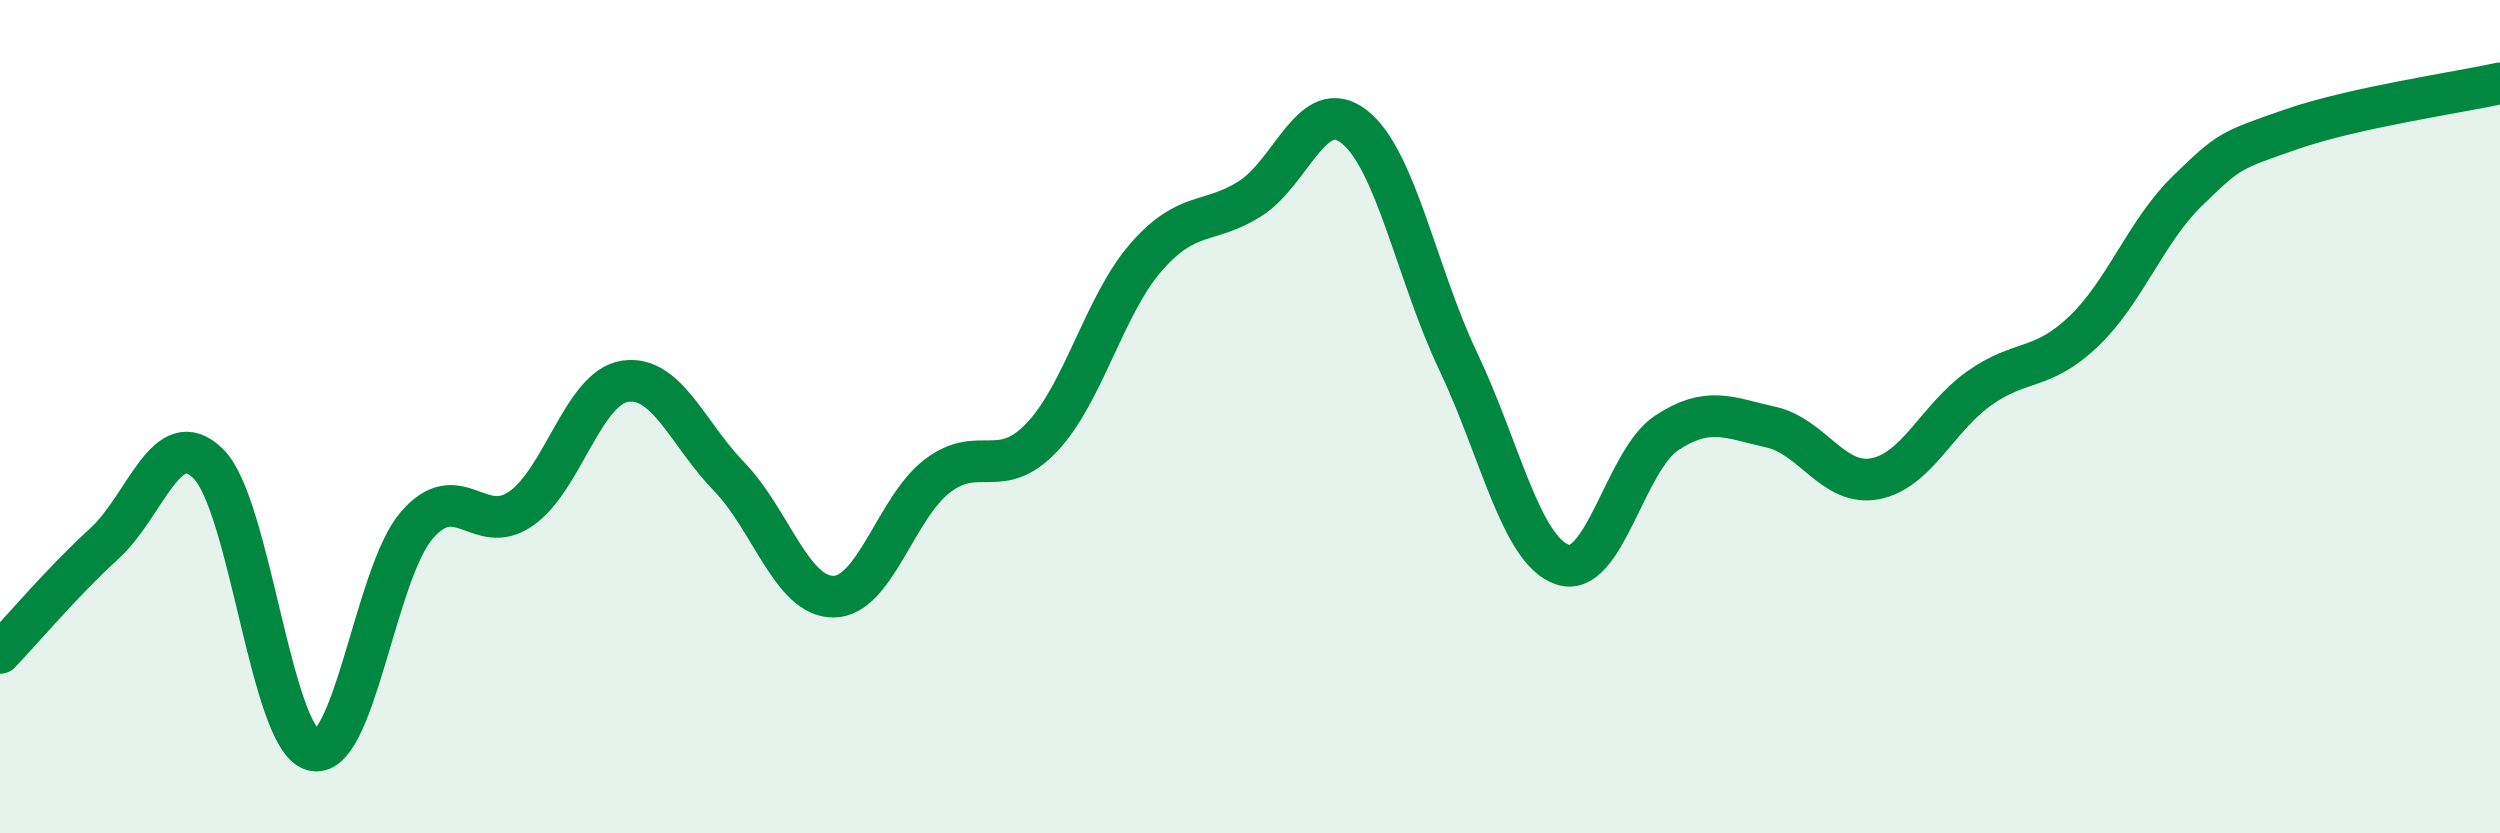 
    <svg width="60" height="20" viewBox="0 0 60 20" xmlns="http://www.w3.org/2000/svg">
      <path
        d="M 0,15.67 C 0.5,15.15 1.5,13.96 2.5,13.05 C 3.5,12.14 4,10.14 5,11.13 C 6,12.12 6.5,17.7 7.5,18 C 8.5,18.3 9,13.77 10,12.61 C 11,11.45 11.5,12.9 12.5,12.21 C 13.5,11.52 14,9.3 15,9.15 C 16,9 16.5,10.41 17.5,11.44 C 18.5,12.47 19,14.32 20,14.32 C 21,14.32 21.5,12.18 22.5,11.42 C 23.5,10.66 24,11.55 25,10.5 C 26,9.45 26.5,7.33 27.5,6.18 C 28.5,5.03 29,5.4 30,4.77 C 31,4.14 31.5,2.26 32.5,3.04 C 33.5,3.82 34,6.58 35,8.68 C 36,10.78 36.5,13.21 37.5,13.55 C 38.5,13.89 39,11.05 40,10.39 C 41,9.73 41.5,10.03 42.5,10.25 C 43.5,10.47 44,11.68 45,11.49 C 46,11.3 46.5,10.03 47.5,9.32 C 48.5,8.61 49,8.91 50,7.96 C 51,7.01 51.5,5.55 52.5,4.58 C 53.5,3.61 53.5,3.62 55,3.1 C 56.5,2.58 59,2.22 60,2L60 20L0 20Z"
        fill="#008740"
        opacity="0.1"
        stroke-linecap="round"
        stroke-linejoin="round"
      />
      <path
        d="M 0,15.67 C 0.5,15.15 1.5,13.96 2.5,13.05 C 3.5,12.14 4,10.14 5,11.13 C 6,12.12 6.5,17.7 7.5,18 C 8.5,18.3 9,13.77 10,12.61 C 11,11.45 11.5,12.9 12.5,12.21 C 13.5,11.52 14,9.3 15,9.15 C 16,9 16.5,10.41 17.5,11.44 C 18.5,12.47 19,14.32 20,14.32 C 21,14.32 21.5,12.18 22.5,11.42 C 23.5,10.66 24,11.55 25,10.5 C 26,9.45 26.5,7.33 27.5,6.18 C 28.5,5.03 29,5.4 30,4.77 C 31,4.14 31.5,2.26 32.5,3.04 C 33.5,3.82 34,6.58 35,8.68 C 36,10.78 36.5,13.21 37.5,13.55 C 38.5,13.89 39,11.05 40,10.39 C 41,9.73 41.5,10.03 42.5,10.25 C 43.5,10.47 44,11.68 45,11.49 C 46,11.3 46.5,10.03 47.5,9.32 C 48.5,8.61 49,8.91 50,7.96 C 51,7.01 51.5,5.55 52.5,4.58 C 53.5,3.61 53.5,3.62 55,3.1 C 56.5,2.58 59,2.22 60,2"
        stroke="#008740"
        stroke-width="1"
        fill="none"
        stroke-linecap="round"
        stroke-linejoin="round"
      />
    </svg>
  